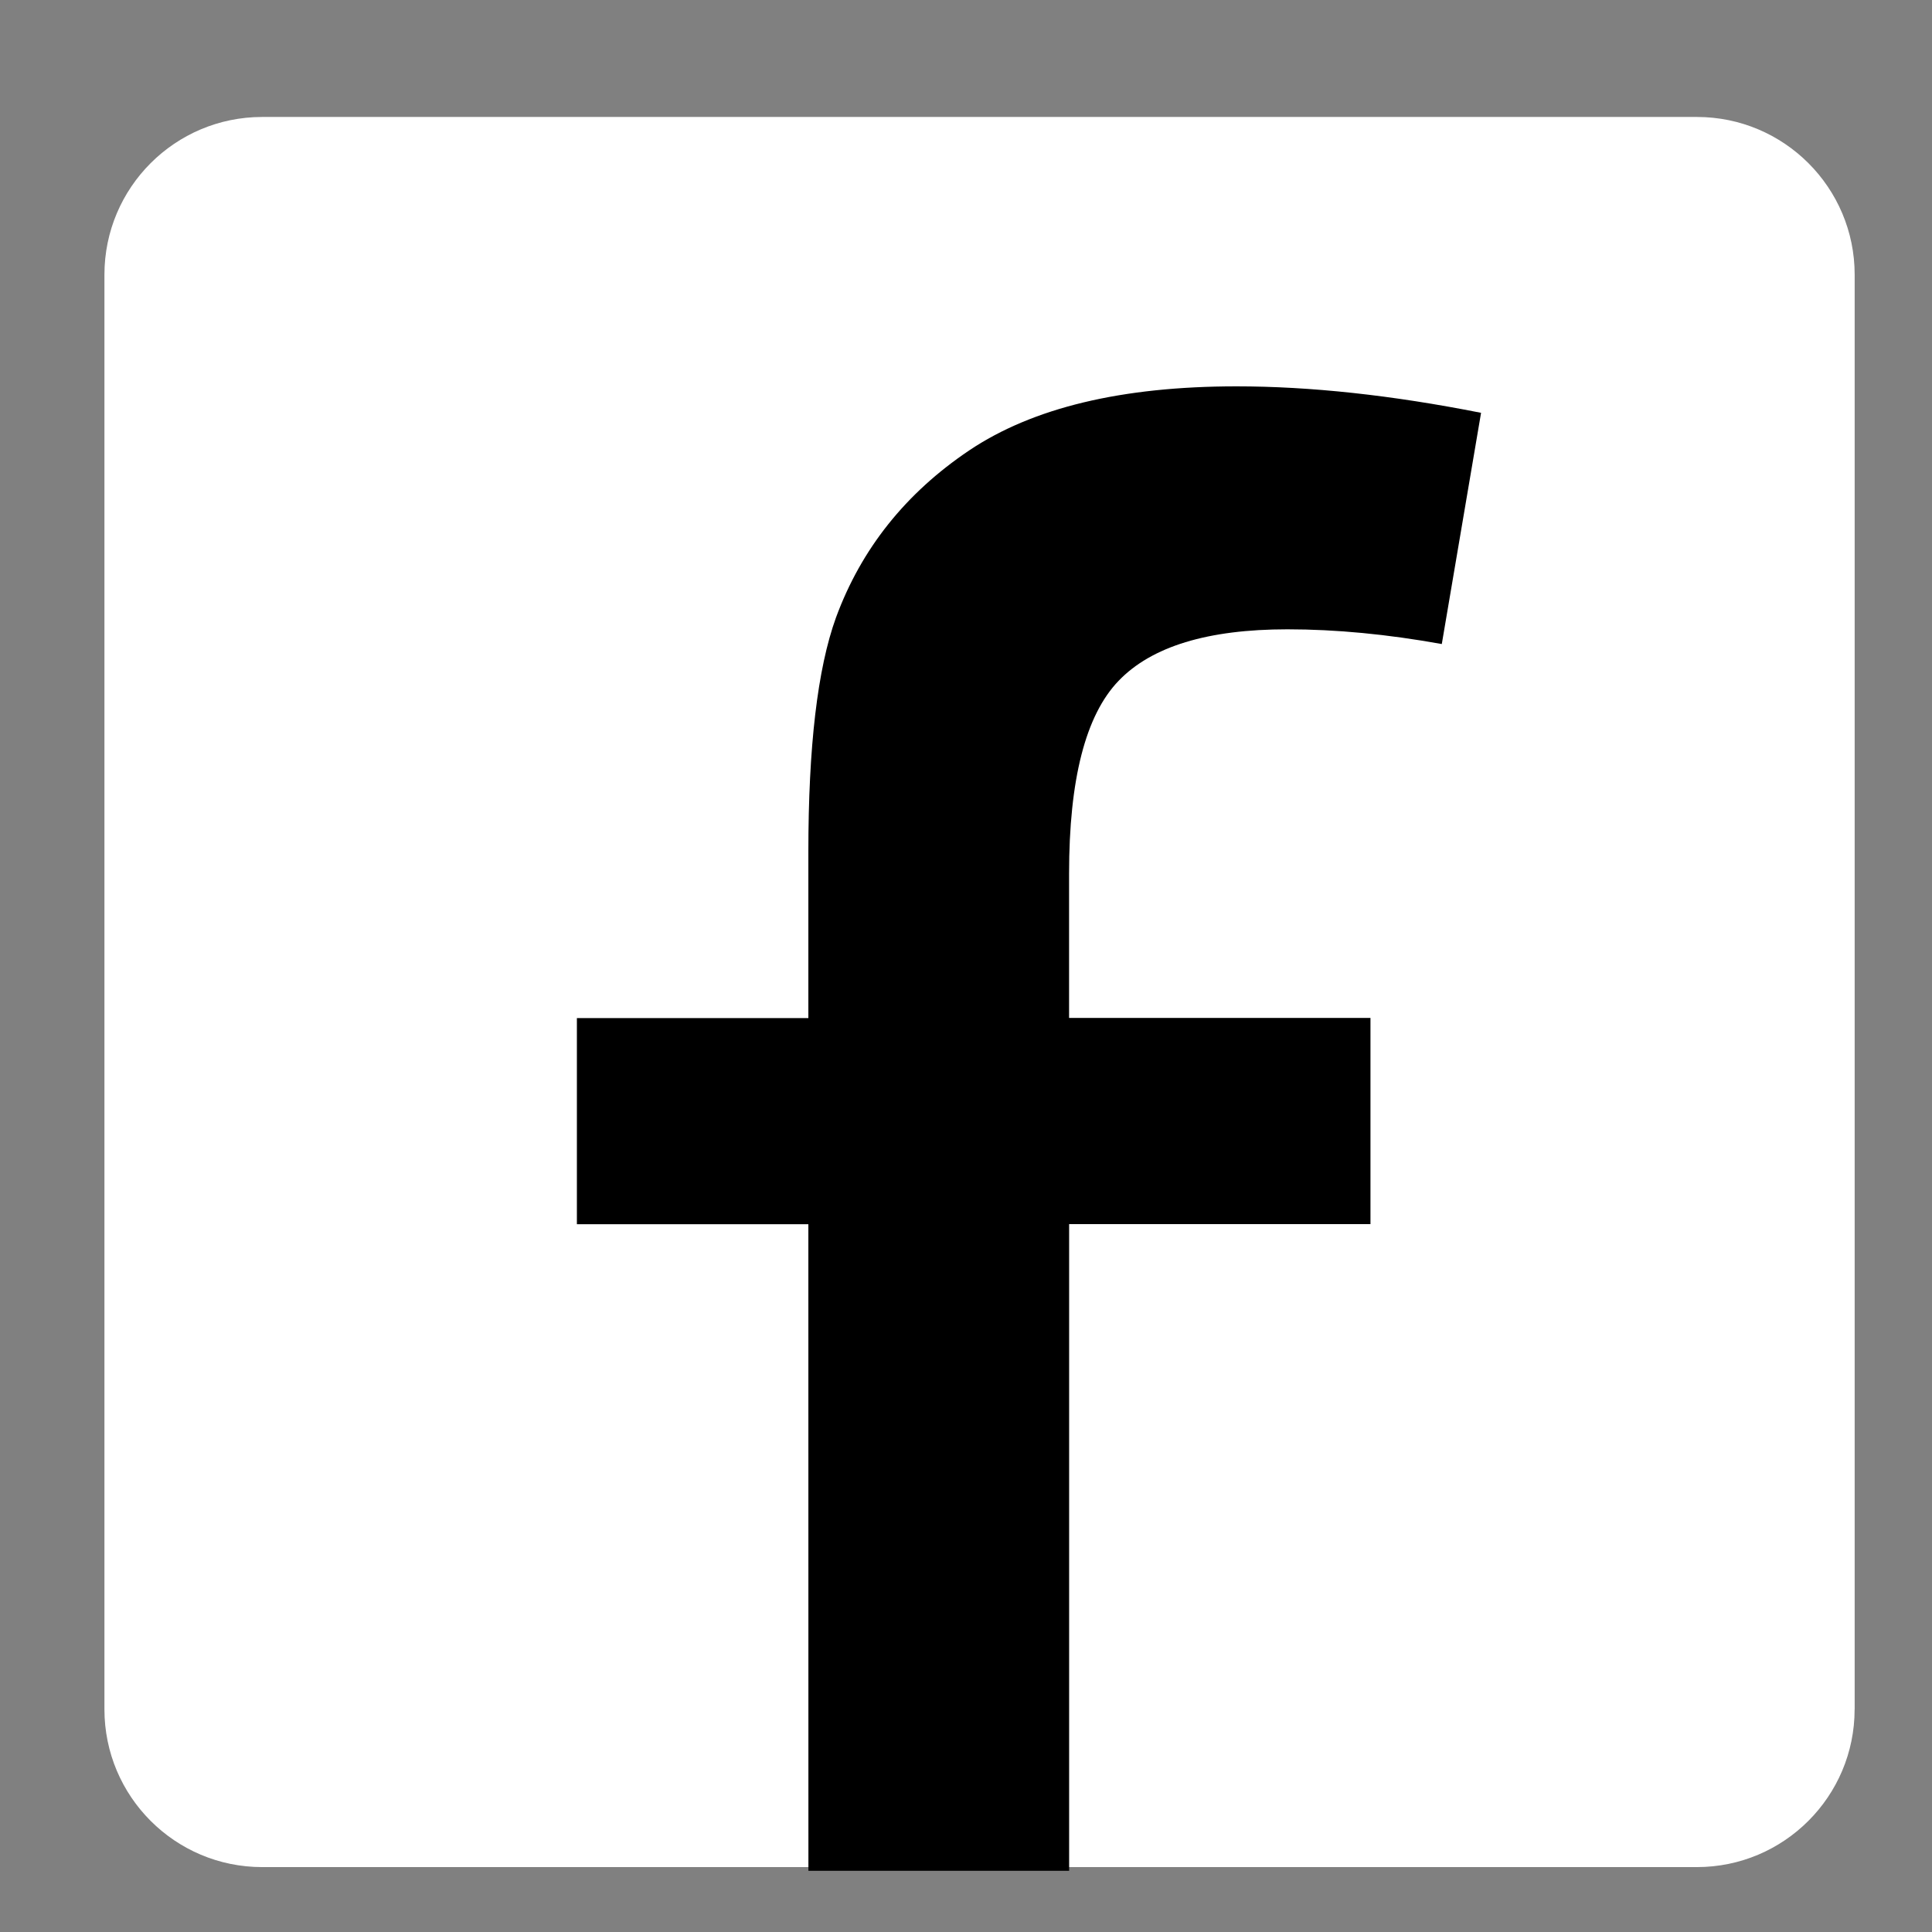 <?xml version="1.0" encoding="utf-8"?>
<!-- Generator: Adobe Illustrator 16.0.0, SVG Export Plug-In . SVG Version: 6.00 Build 0)  -->
<!DOCTYPE svg PUBLIC "-//W3C//DTD SVG 1.1//EN" "http://www.w3.org/Graphics/SVG/1.1/DTD/svg11.dtd">
<svg version="1.1" id="图层_1" xmlns="http://www.w3.org/2000/svg" xmlns:xlink="http://www.w3.org/1999/xlink" x="0px" y="0px"
	 width="37px" height="37px" viewBox="0 0 37 37" enable-background="new 0 0 37 37" xml:space="preserve">
<rect x="0" y="0" width="37" height="37" fill="#808080" stroke="none"/>
<path display="none" fill="#040000" d="M32.566,27.123c-0.099-1.301-0.201-2.6-0.305-3.896c-0.109-1.365-0.222-2.73-0.328-4.097
	c-0.104-1.29-0.203-2.579-0.308-3.868c-0.127-1.576-0.265-3.15-0.377-4.727c-0.062-0.826-0.461-1.229-1.299-1.229
	c-1.554,0-3.104-0.005-4.658,0.005c-0.246,0.001-0.354-0.038-0.334-0.317c0.028-0.4,0.01-0.804,0.006-1.207
	c-0.014-1.984-0.848-3.553-2.526-4.583c-2.313-1.421-4.766-1.472-7.225-0.407c-1.658,0.717-2.778,1.961-3.211,3.758
	c-0.194,0.802-0.125,1.621-0.122,2.434c0.002,0.263-0.066,0.326-0.327,0.324C9.79,9.3,8.025,9.304,6.263,9.307
	c-0.665,0.001-1.131,0.384-1.185,1.009c-0.131,1.499-0.241,2.999-0.359,4.498c-0.103,1.318-0.203,2.636-0.309,3.954
	c-0.106,1.348-0.215,2.691-0.325,4.039c-0.106,1.338-0.225,2.674-0.317,4.012c-0.054,0.744-0.192,1.486-0.13,2.236
	c0.257,3.059,3.047,5.557,5.993,5.512c2.935-0.049,5.867-0.012,8.802-0.012c2.993,0,5.983,0,8.975,0
	c0.699,0,1.375-0.127,1.998-0.438c2.15-1.068,3.109-2.901,3.27-5.219C32.719,28.307,32.609,27.715,32.566,27.123z M14.052,9.044
	c0.021-0.41,0.012-0.824,0.006-1.235c-0.02-1.1,0.447-1.958,1.313-2.609c1.639-1.231,4.423-1.256,6.072-0.054
	c0.869,0.633,1.326,1.487,1.334,2.57c0.006,0.432-0.012,0.863,0.008,1.293c0.01,0.234-0.045,0.305-0.293,0.302
	c-1.359-0.013-2.721-0.006-4.082-0.006c-1.36,0-2.722-0.004-4.084,0.005C14.119,9.312,14.041,9.271,14.052,9.044z M29.443,31.45
	c-0.586,0.644-1.316,0.94-2.197,0.937c-2.943-0.014-5.887-0.006-8.83-0.006c-2.954,0-5.907-0.021-8.861,0.008
	c-1.956,0.021-3.825-1.928-3.732-3.793c0.067-1.33,0.208-2.656,0.314-3.982c0.106-1.299,0.205-2.598,0.309-3.896
	c0.108-1.355,0.221-2.711,0.327-4.067c0.103-1.299,0.203-2.597,0.307-3.896c0.026-0.353,0.055-0.707,0.079-1.061
	c0.008-0.141,0.042-0.214,0.216-0.213c1.438,0.008,2.877,0.007,4.316,0.001c0.155-0.001,0.187,0.051,0.188,0.195
	c0,0.243-0.027,0.445-0.208,0.651c-0.363,0.413-0.388,1.145-0.108,1.618c0.271,0.462,0.9,0.728,1.498,0.631
	c0.991-0.16,1.492-1.045,1.094-1.967c-0.146-0.338-0.068-0.678-0.095-1.017c-0.006-0.071,0.03-0.106,0.101-0.106
	c0.058-0.001,0.116-0.001,0.174-0.001c2.721,0,5.447,0.002,8.167-0.004c0.223-0.001,0.293,0.05,0.283,0.279
	c-0.01,0.304-0.025,0.574-0.225,0.849c-0.396,0.549-0.287,1.366,0.174,1.79c0.49,0.451,1.43,0.494,1.977,0.09
	c0.51-0.376,0.695-1.129,0.383-1.731c-0.201-0.388-0.094-0.785-0.123-1.177c-0.012-0.148,0.119-0.092,0.191-0.092
	c0.709-0.004,1.418-0.002,2.129-0.002c0.527,0,1.055,0.015,1.582-0.007c0.225-0.01,0.271,0.076,0.287,0.268
	c0.057,0.803,0.119,1.604,0.184,2.407c0.109,1.356,0.219,2.711,0.328,4.068c0.102,1.317,0.203,2.634,0.309,3.955
	c0.104,1.326,0.215,2.653,0.32,3.98c0.064,0.813,0.158,1.623,0.186,2.438C30.525,29.674,30.18,30.641,29.443,31.45z"/>
<g display="none">
	
		<path display="inline" fill="none" stroke="#040000" stroke-width="2.304" stroke-linecap="round" stroke-linejoin="round" stroke-miterlimit="10" d="
		M34.43,25.713c0,5.116-4.158,9.268-9.291,9.268H11.863c-5.133,0-9.293-4.15-9.293-9.268V12.476c0-5.117,4.16-9.266,9.293-9.266
		h13.274c5.133,0,9.291,4.149,9.291,9.266v13.237H34.43z"/>
	
		<circle display="inline" fill="none" stroke="#040000" stroke-width="2.304" stroke-linecap="round" stroke-linejoin="round" stroke-miterlimit="10" cx="18.153" cy="19.31" r="7.44"/>
	<circle display="inline" fill="#040000" cx="27.197" cy="10.49" r="1.8"/>
</g>
<path fill="#FFFFFF" d="M35.518,32.736c0,1.668-1.354,3.021-3.021,3.021H5.021C3.353,35.757,2,34.404,2,32.736V5.26
	C2,3.593,3.353,2.24,5.021,2.24h27.477c1.667,0,3.021,1.353,3.021,3.021v27.476H35.518z"/>
<g>
	<path d="M15.482,35.828h4.993V23.443h5.771v-3.948h-5.772v-2.763c0-1.805,0.316-3.036,0.948-3.693
		c0.632-0.659,1.709-0.987,3.233-0.987c0.931,0,1.914,0.094,2.957,0.282l0.752-4.428c-1.711-0.339-3.271-0.507-4.684-0.507
		c-2.195,0-3.9,0.409-5.119,1.227c-1.216,0.818-2.067,1.885-2.551,3.201c-0.354,0.978-0.529,2.473-0.529,4.484v3.186h-4.433v3.948
		h4.433L15.482,35.828L15.482,35.828z"/>
</g>
</svg>
